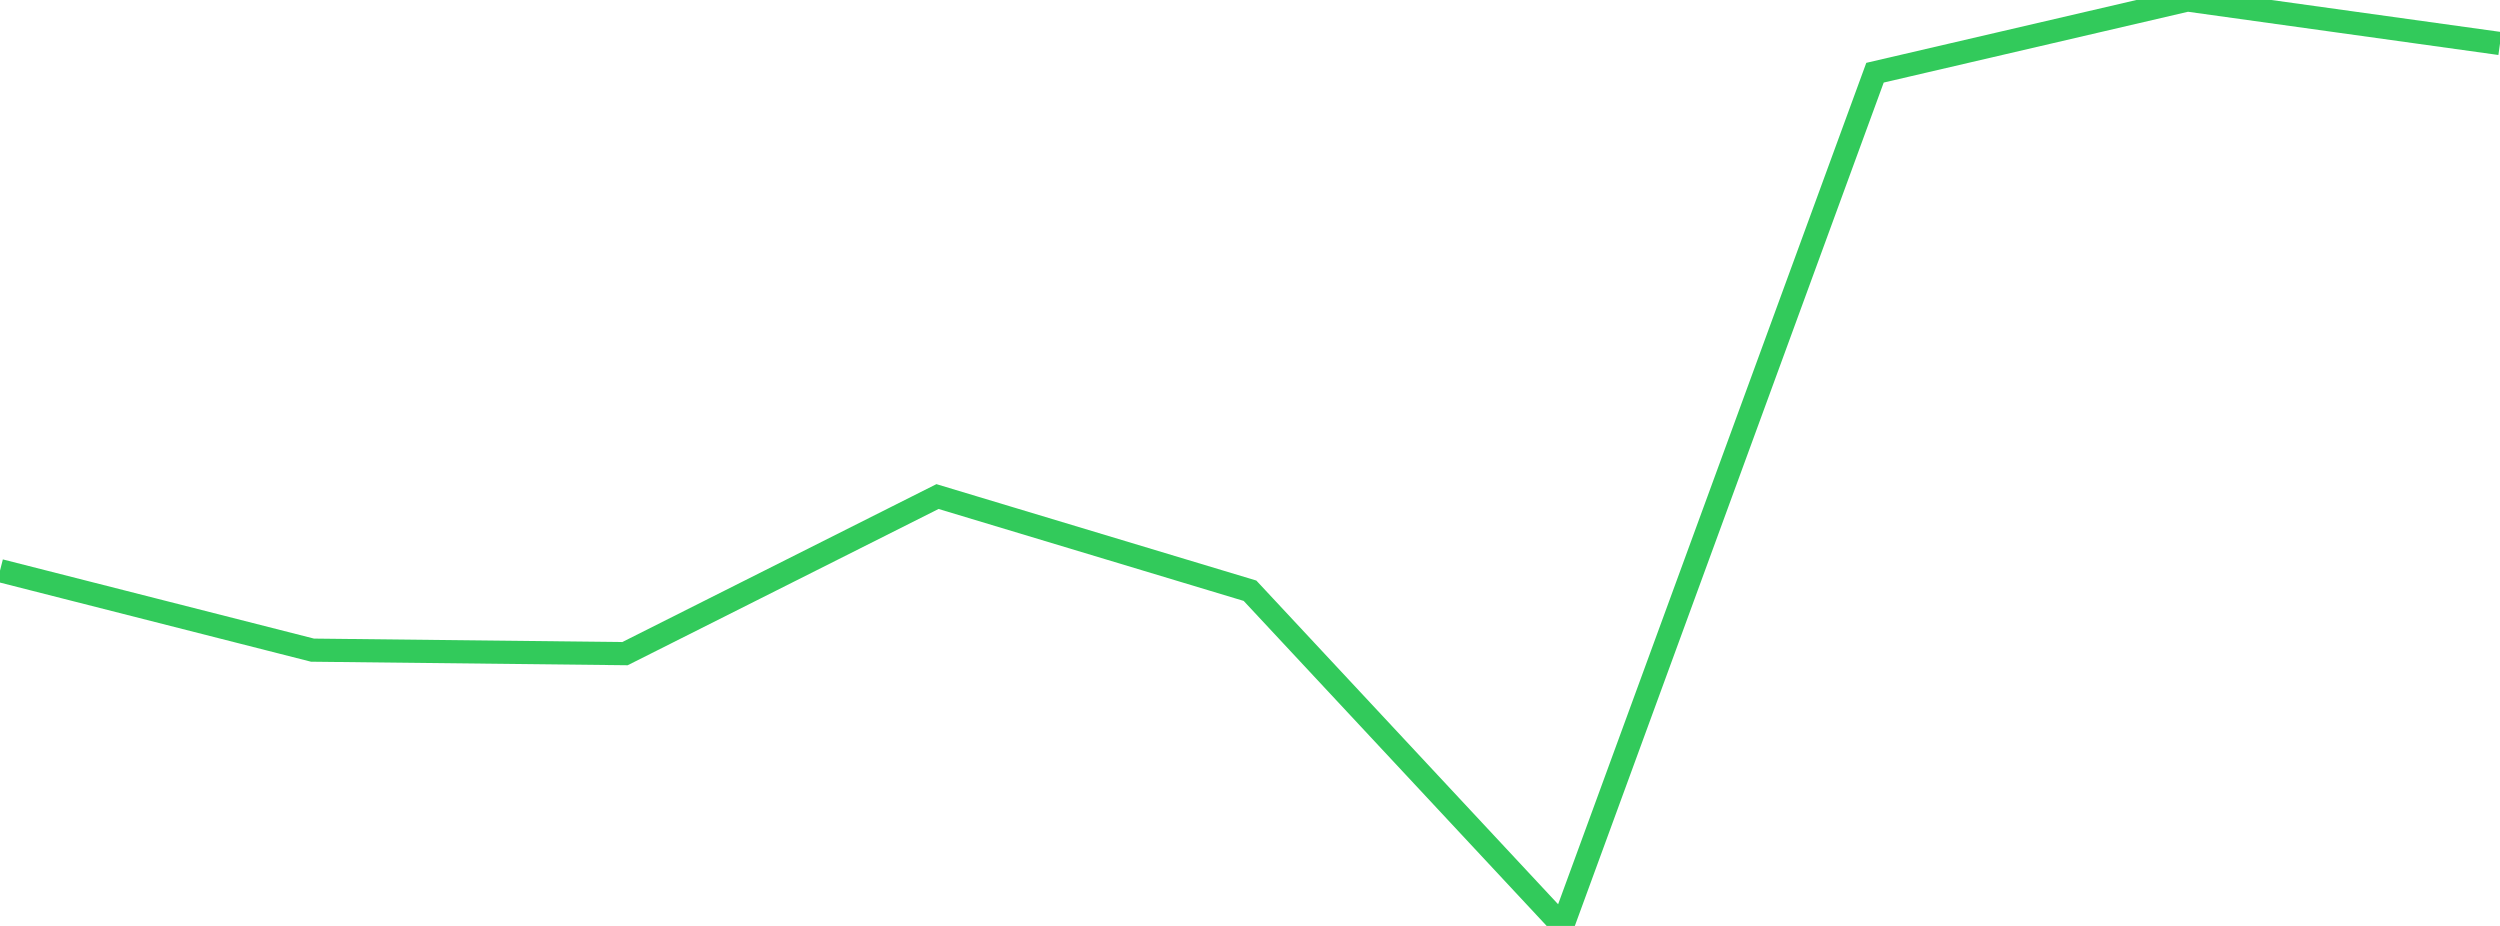 <?xml version="1.0" standalone="no"?>
<!DOCTYPE svg PUBLIC "-//W3C//DTD SVG 1.1//EN" "http://www.w3.org/Graphics/SVG/1.1/DTD/svg11.dtd">

<svg width="135" height="50" viewBox="0 0 135 50" preserveAspectRatio="none" 
  xmlns="http://www.w3.org/2000/svg"
  xmlns:xlink="http://www.w3.org/1999/xlink">


<polyline points="0.0, 30.814 16.875, 35.108 33.75, 35.297 50.625, 26.814 67.5, 31.899 84.375, 50.0 101.25, 3.926 118.125, 0.0 135.0, 2.35" fill="none" stroke="#32ca5b" stroke-width="1.25"/>

</svg>